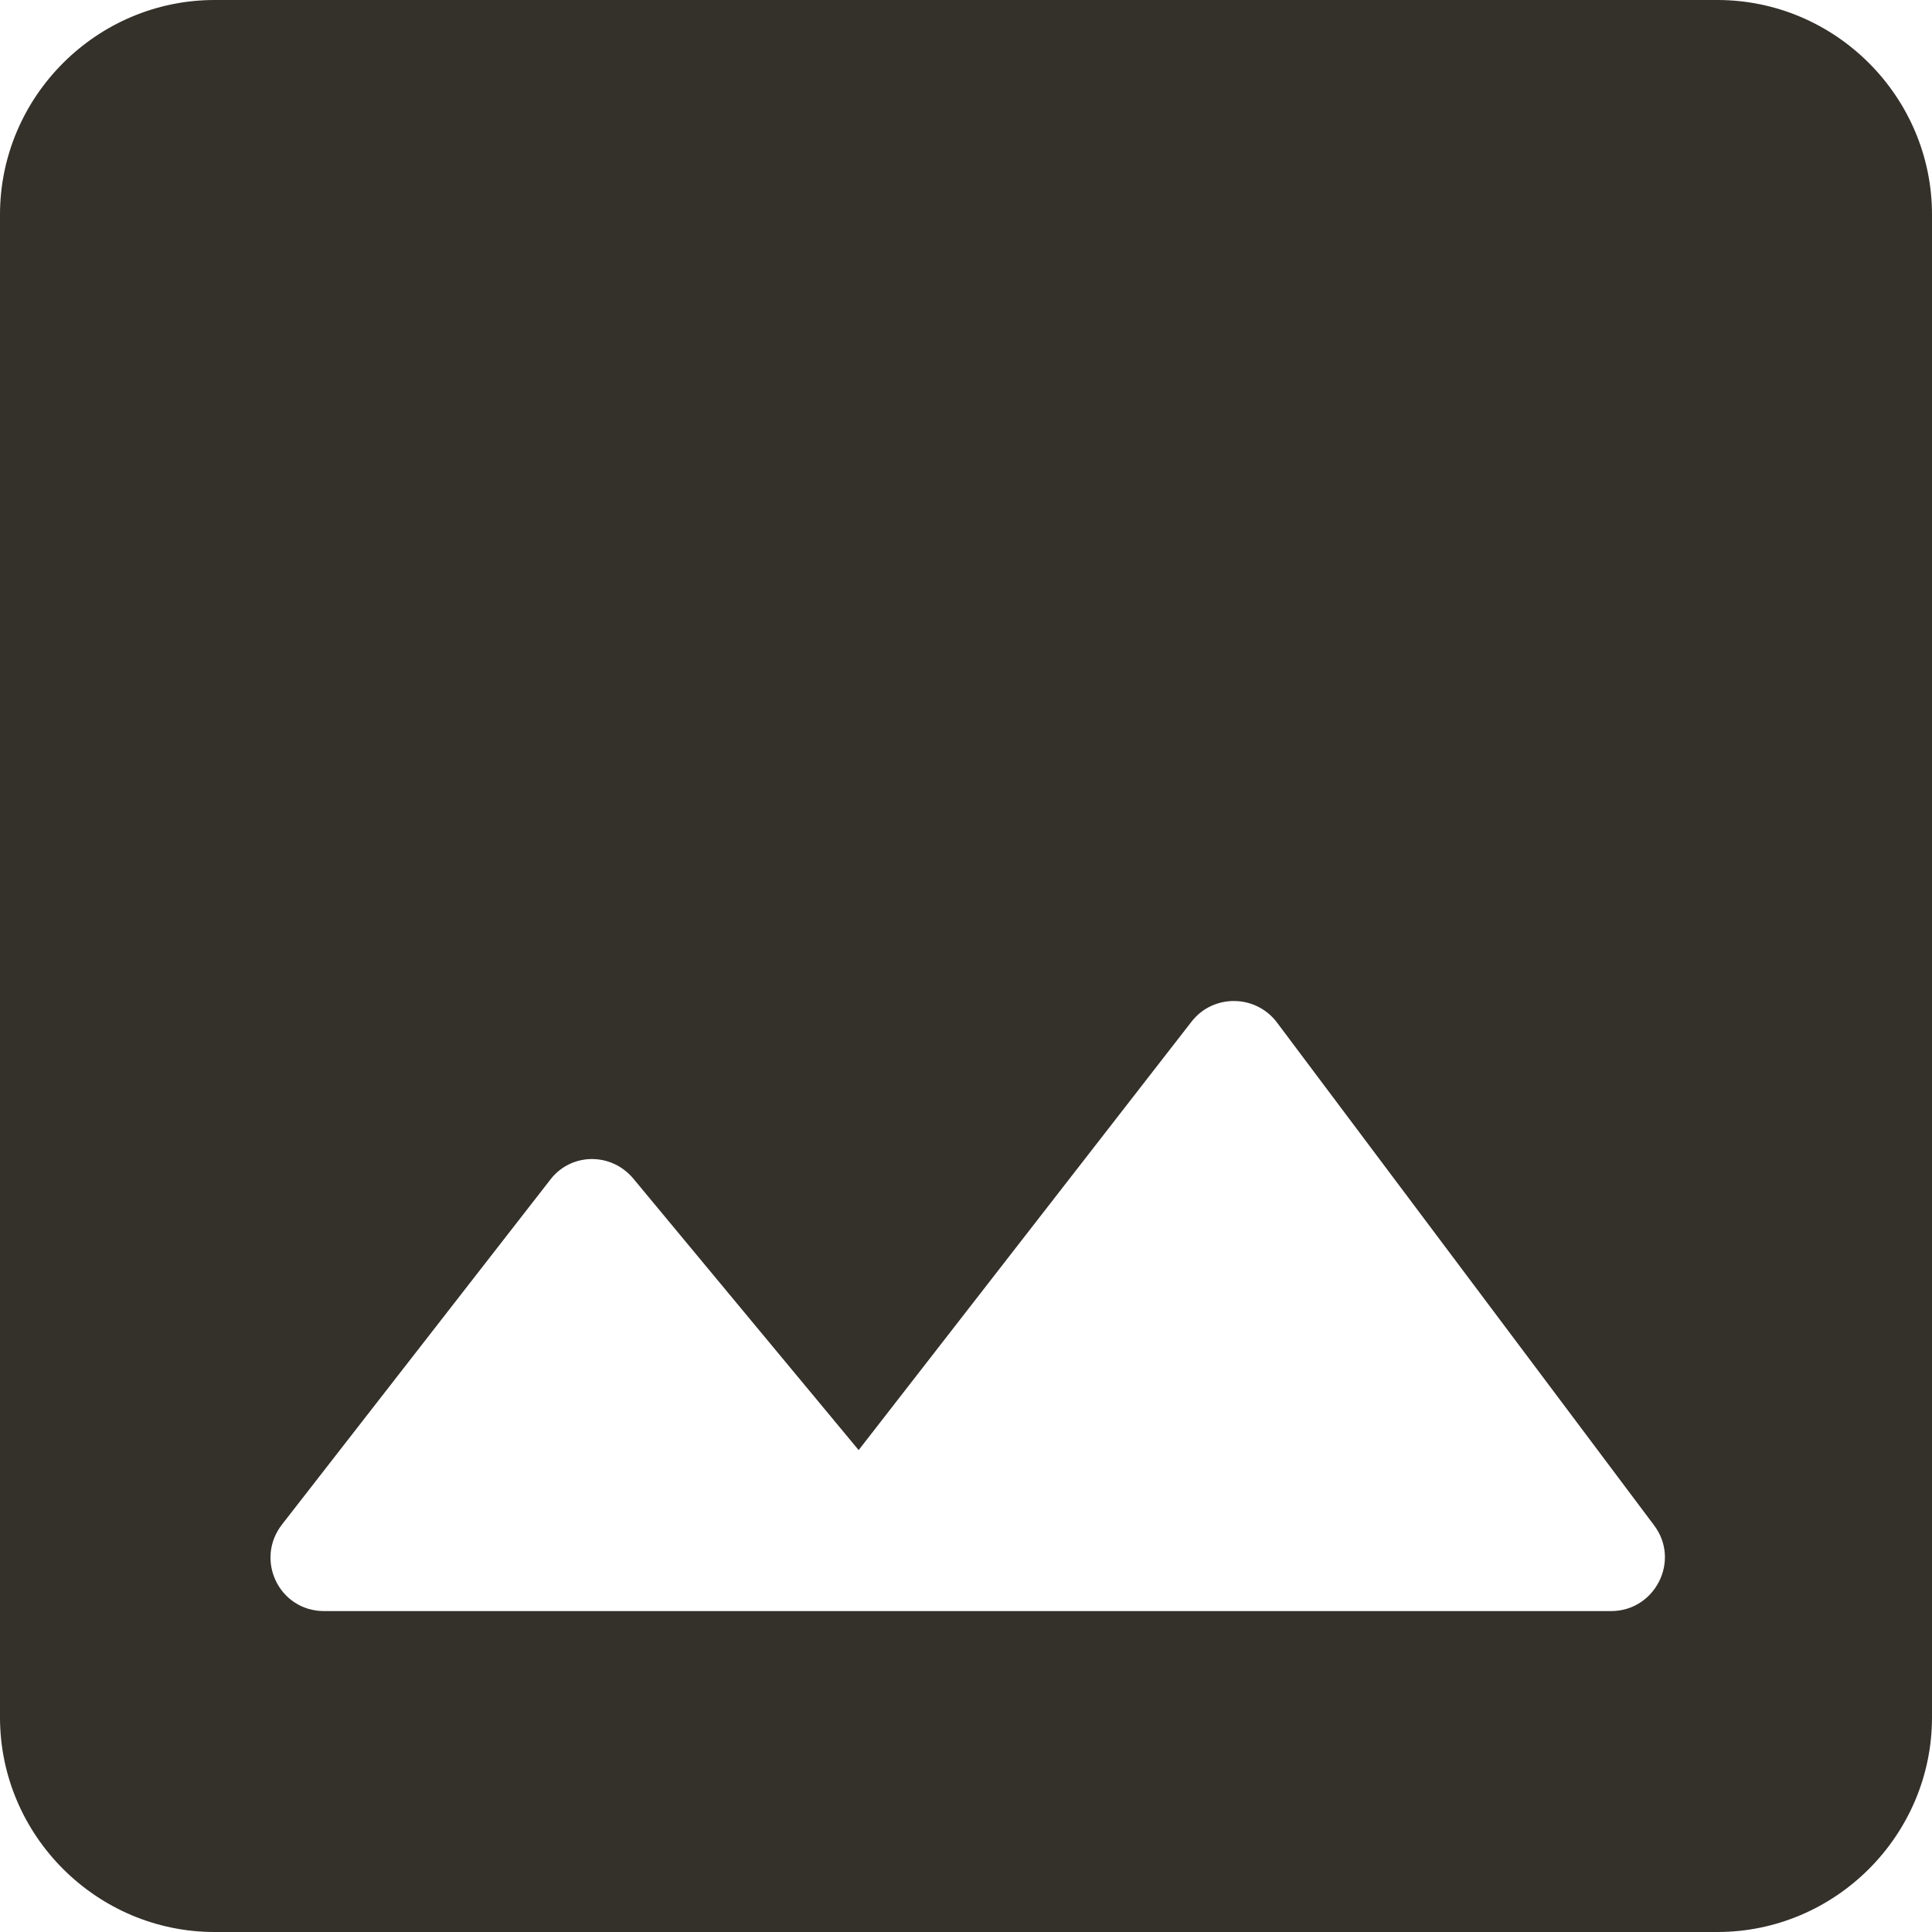 <svg width="48" height="48" viewBox="0 0 48 48" fill="none" xmlns="http://www.w3.org/2000/svg">
<g clip-path="url(#clip0_3027_1997)">
<path d="M48 42.667V5.333C48 2.4 45.6 0 42.667 0H5.333C2.4 0 0 2.4 0 5.333V42.667C0 45.6 2.4 48 5.333 48H42.667C45.6 48 48 45.6 48 42.667ZM15.733 29.28L21.333 36.027L29.6 25.387C30.133 24.693 31.2 24.693 31.733 25.413L41.093 37.893C41.76 38.773 41.12 40.027 40.027 40.027H8.053C6.933 40.027 6.32 38.747 7.013 37.867L13.653 29.333C14.16 28.64 15.173 28.613 15.733 29.28Z" fill="#34302A"/>
</g>
<defs>
<clipPath id="clip0_3027_1997">
<rect width="48" height="48" fill="white"/>
</clipPath>
</defs>
</svg>

